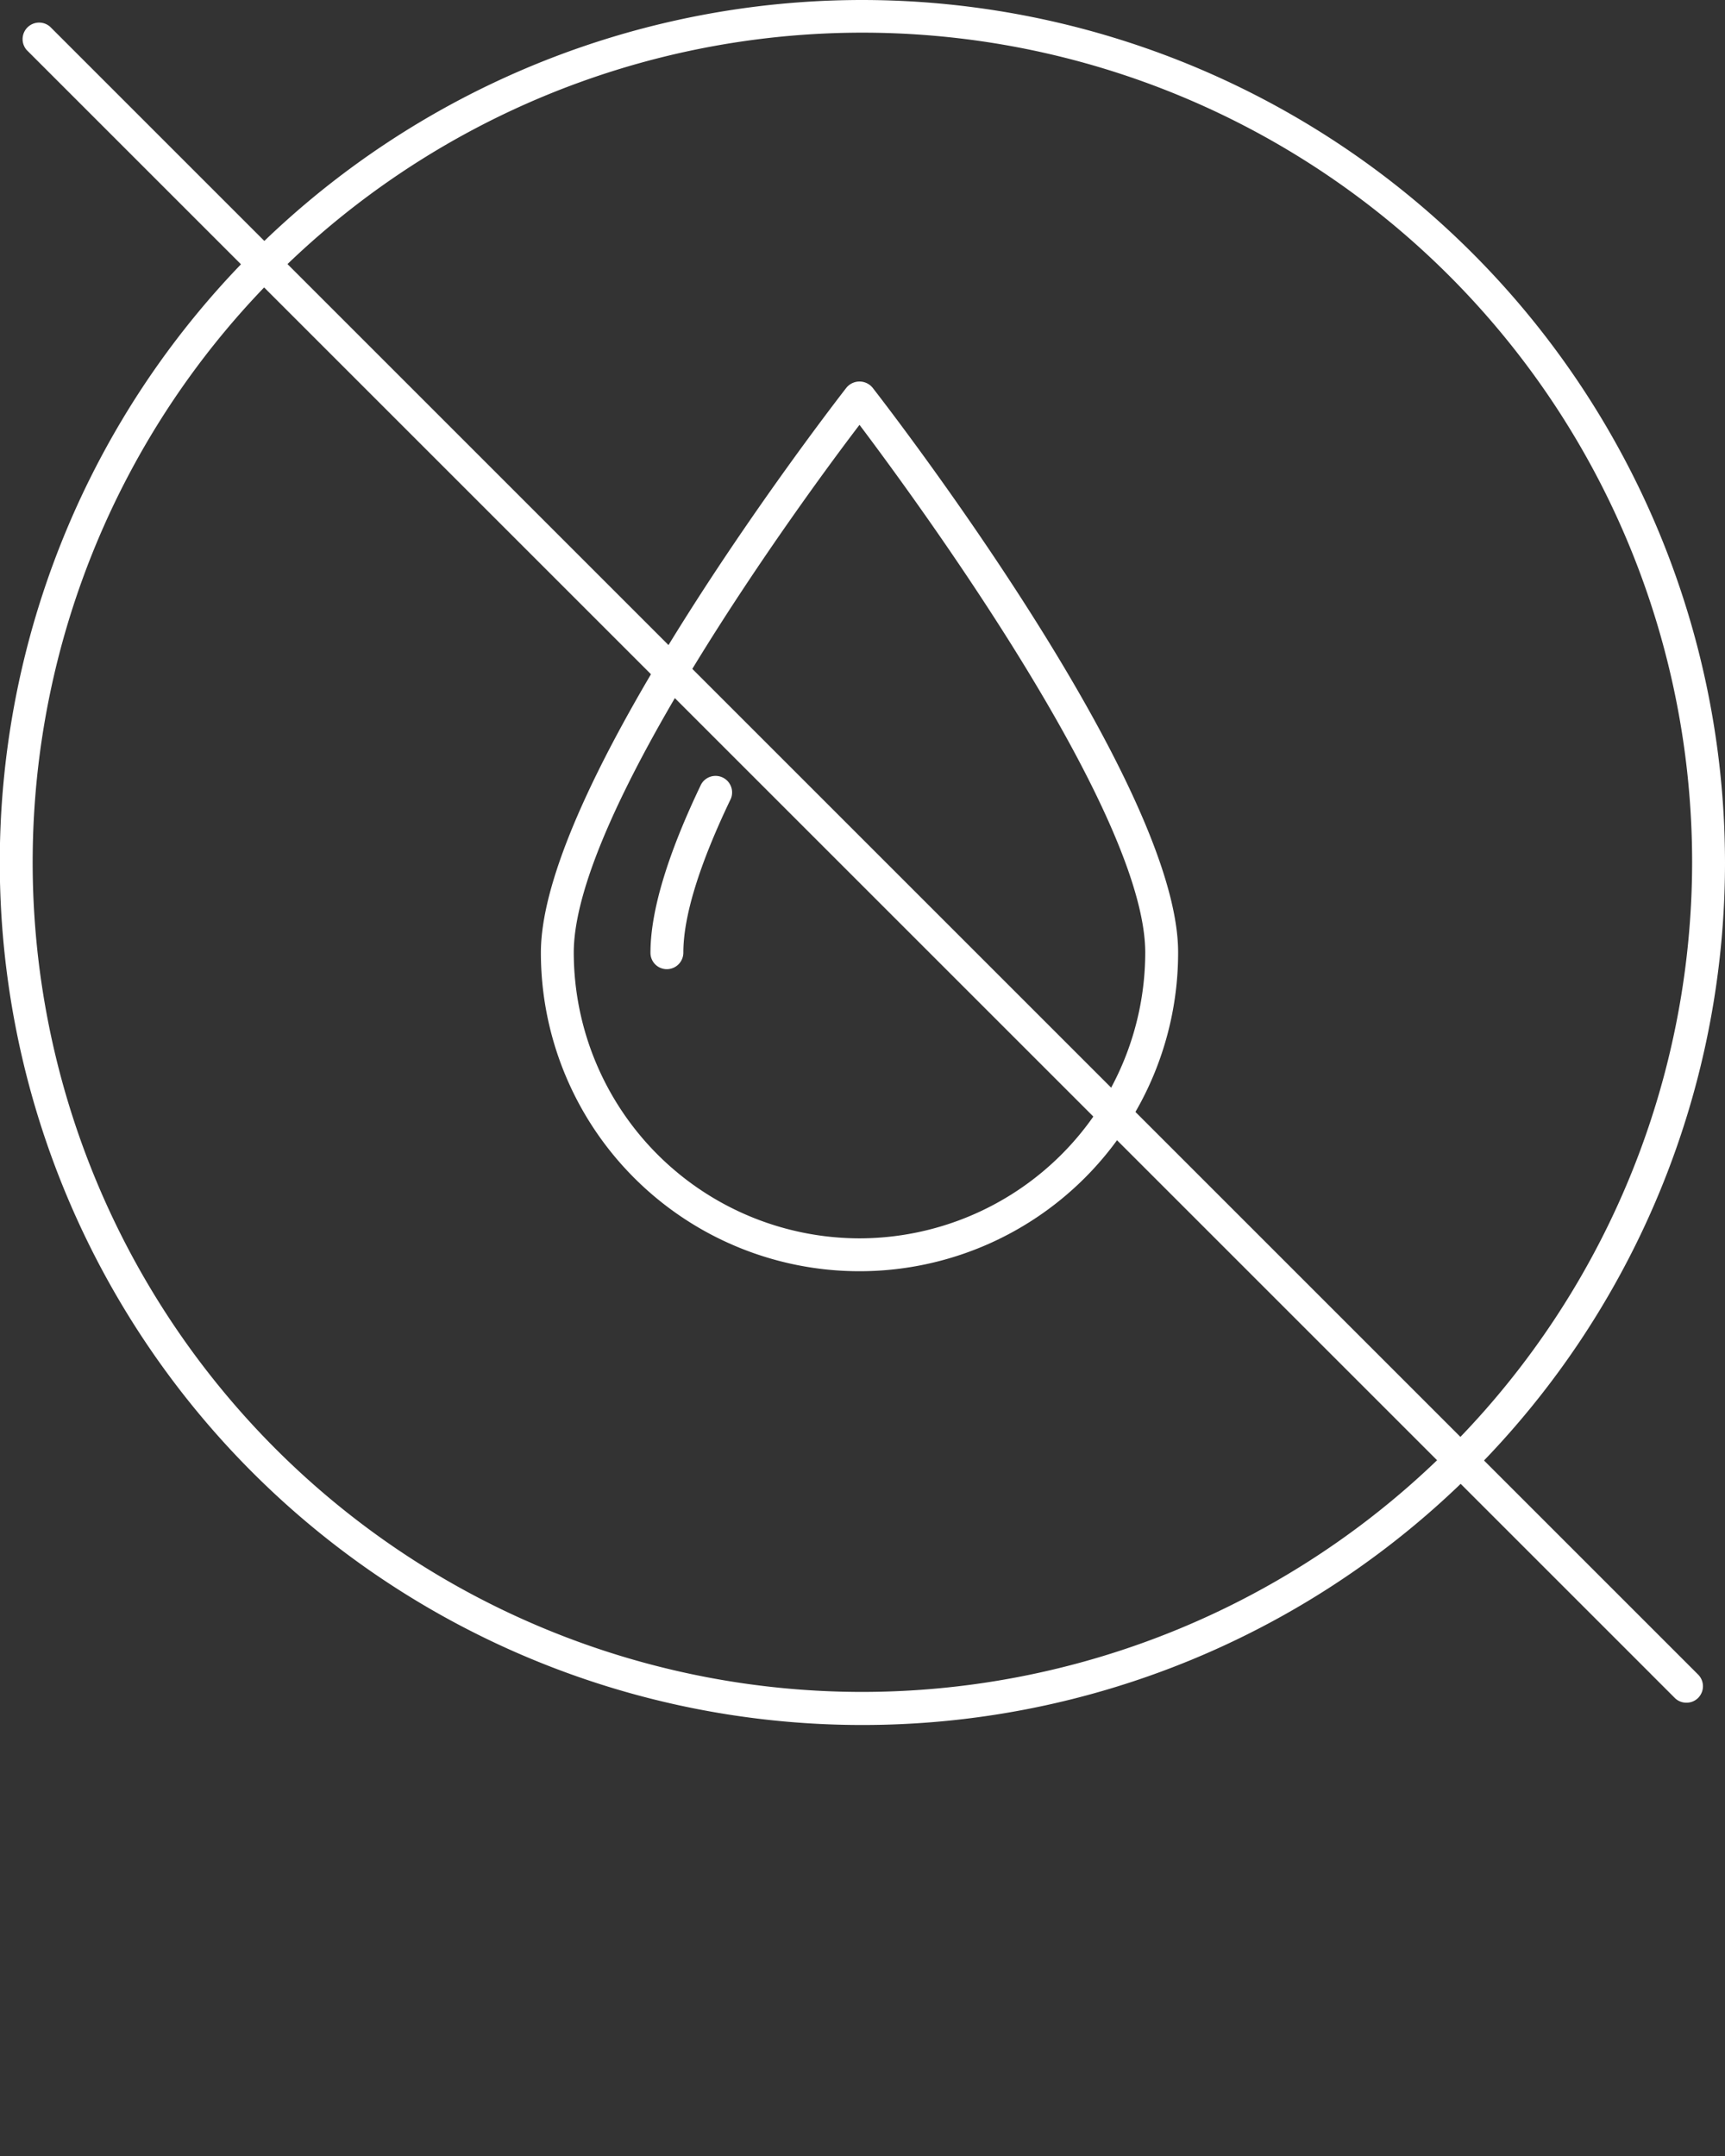 <svg xmlns="http://www.w3.org/2000/svg" data-name="Layer 1" viewBox="0 0 83.43 104.288" x="0px" y="0px"><rect x="0" y="0" width="83.43" height="104.288" fill="#333333" stroke="none"/><title>thin-line-food-labels</title><path d="M40.94,18.75c-.6.77-14.78,19.08-14.78,27.33a15.41,15.41,0,1,0,30.82,0C57,37.83,42.8,19.52,42.2,18.75A.82.82,0,0,0,40.94,18.75Zm.63,41.15A13.84,13.84,0,0,1,27.75,46.08c0-6.77,11-21.84,13.82-25.53,2.78,3.69,13.82,18.75,13.82,25.53A13.84,13.84,0,0,1,41.57,59.9Z" fill="#ffffff"/><path d="M33.91,37.94c-1.63,3.4-2.45,6.14-2.45,8.14a.79.79,0,0,0,.79.8.8.8,0,0,0,.8-.8c0-1.76.77-4.26,2.3-7.45a.8.8,0,0,0-1.44-.69Z" fill="#ffffff"/><path d="M41.72,0A41.72,41.72,0,1,0,83.43,41.72,41.76,41.76,0,0,0,41.72,0Zm0,81.84A40.13,40.13,0,1,1,81.84,41.72,40.17,40.17,0,0,1,41.72,81.84Z" fill="#ffffff"/><path d="M81.57,82.36a.78.78,0,0,1-.57-.23L1.3,2.43A.8.8,0,0,1,2.43,1.3L82.13,81a.8.8,0,0,1,0,1.13A.78.78,0,0,1,81.57,82.36Z" fill="#ffffff"/></svg>